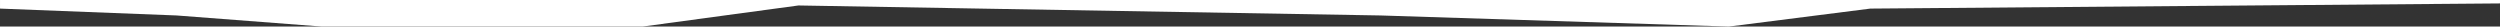 <svg width="1600" height="17" viewBox="0 0 1600 17" preserveAspectRatio="none" fill="none" xmlns="http://www.w3.org/2000/svg">
<rect x="0" y="0" width="1600" height="17" fill="#333333" stroke="none"/>
<path d="M1197 5.5L1599.99 2.19L1600 -0L0.007 6.39416e-07L0.007 5.5L113 9.892L206 17L411.259 17L511 3.5L883.5 9.892L1106.48 17L1197 5.5Z" fill="white"/>
</svg>
